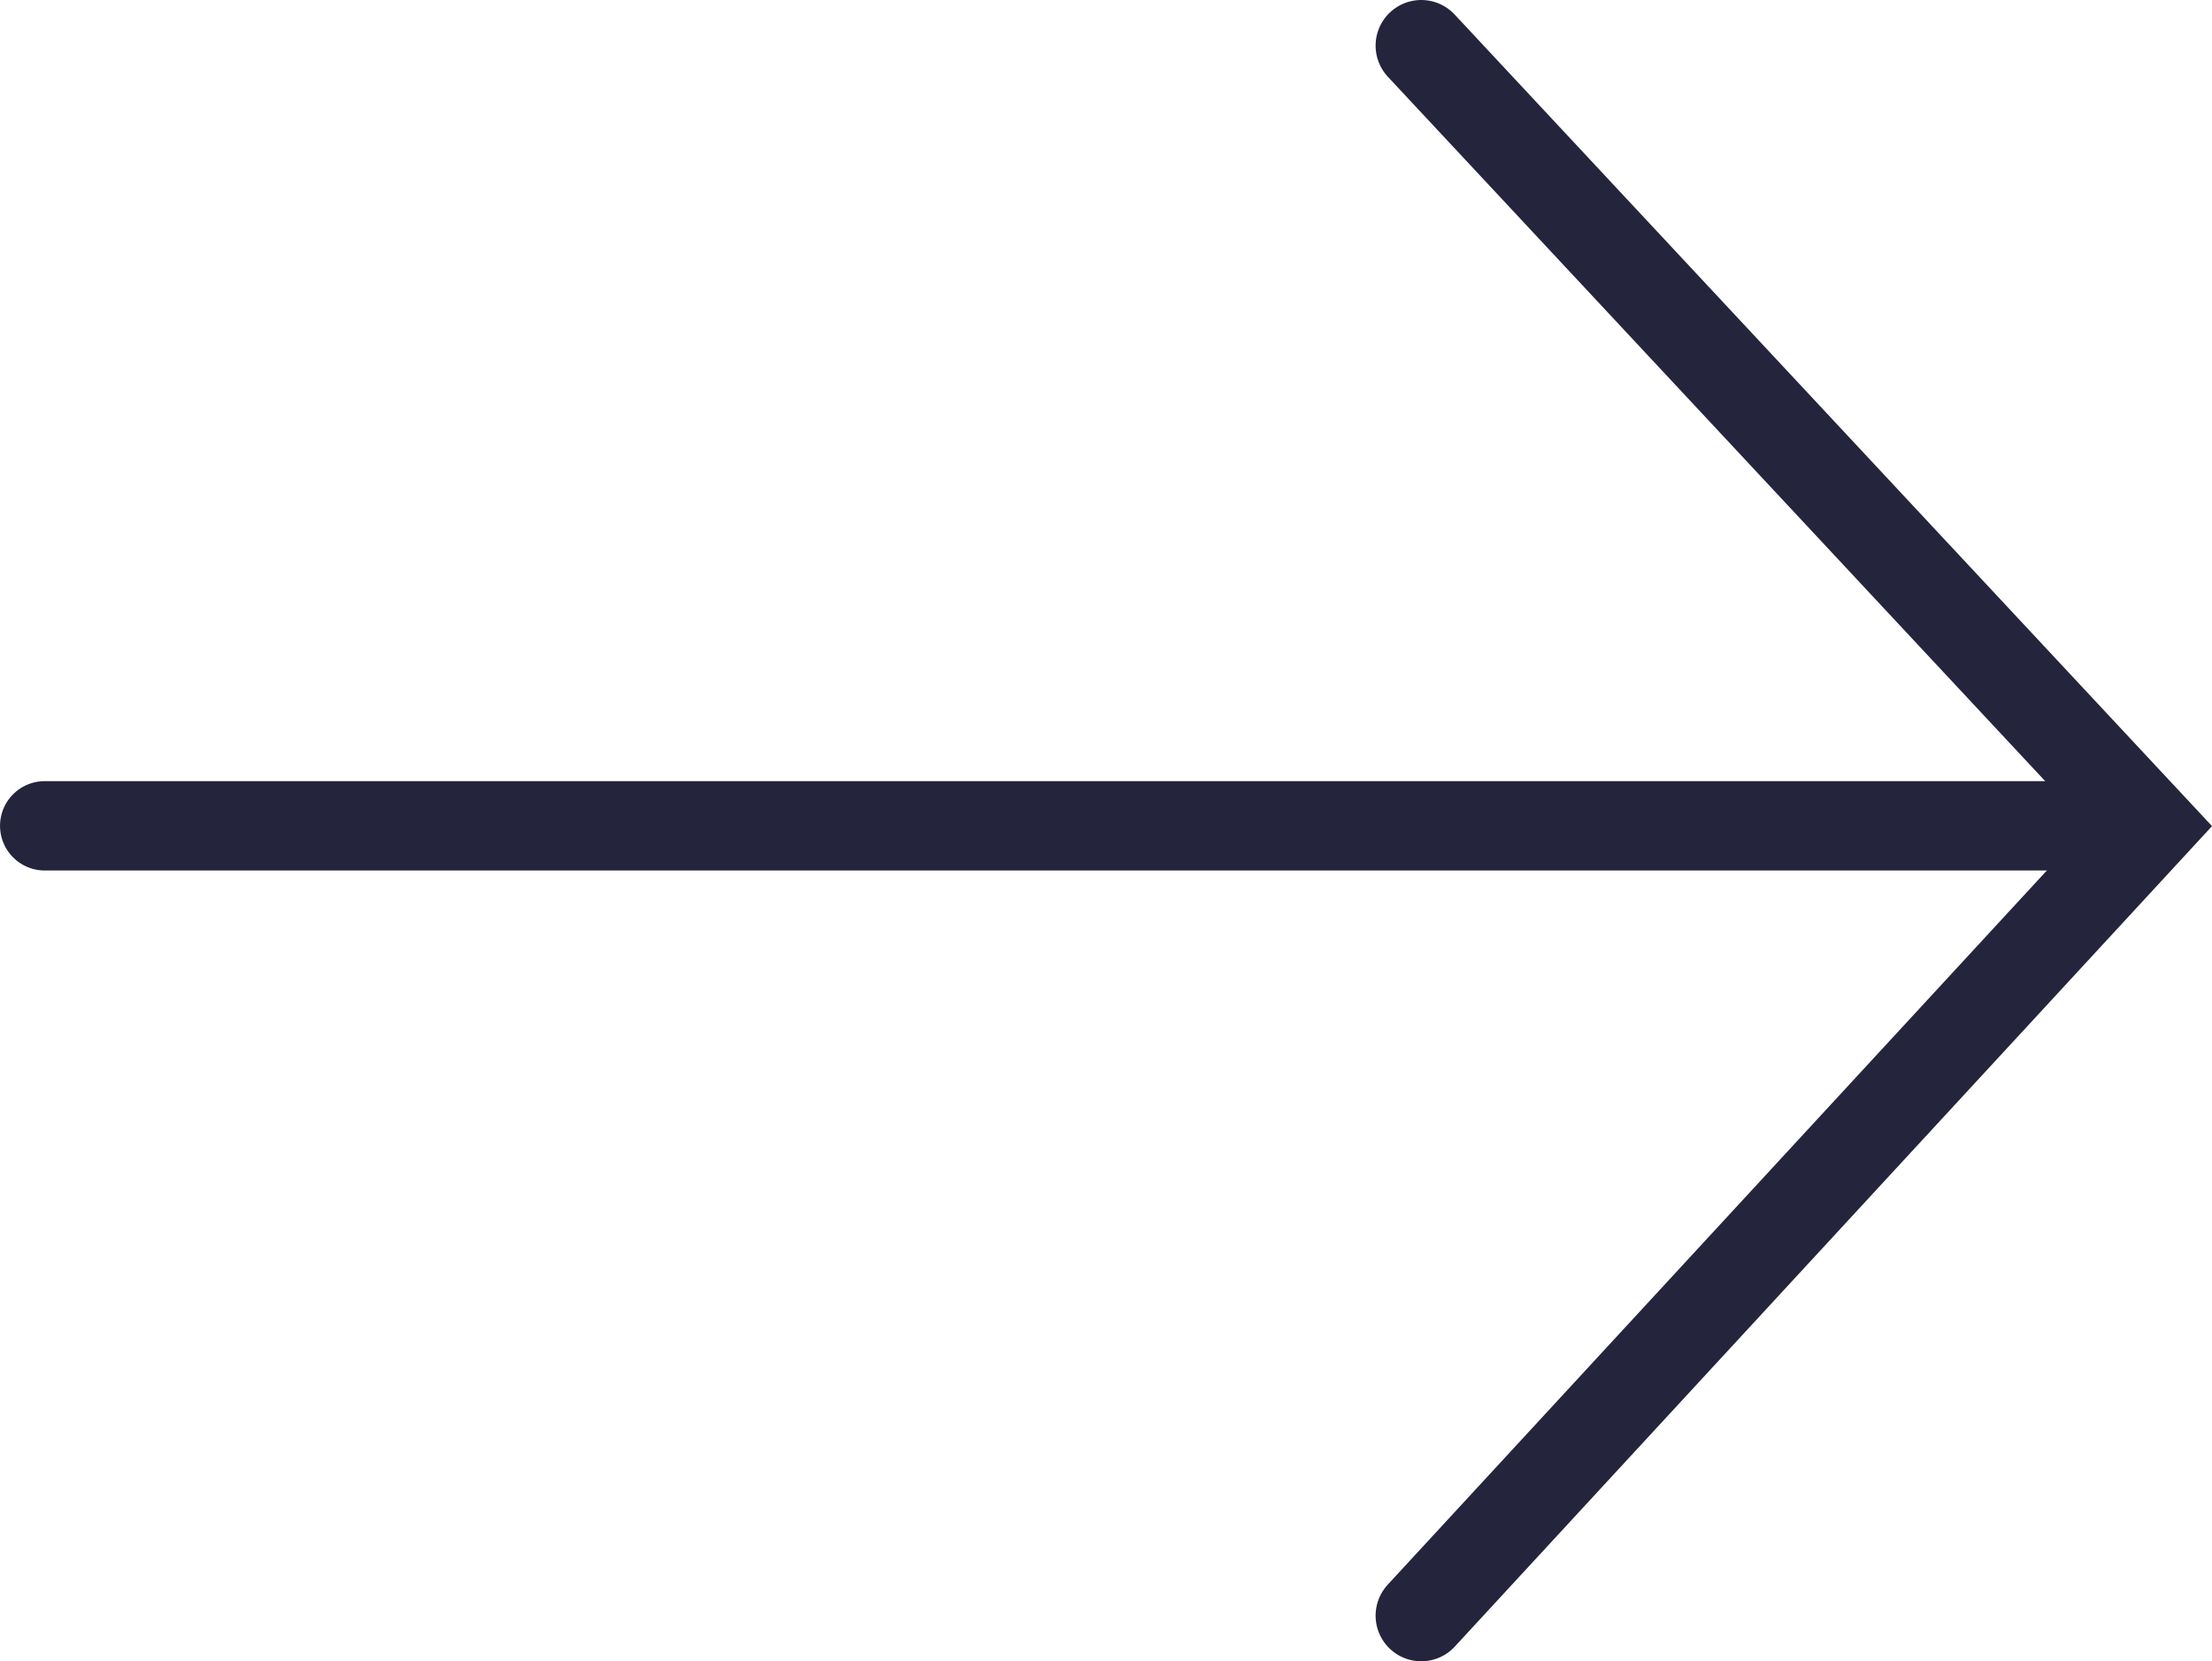 <svg xmlns="http://www.w3.org/2000/svg" id="Calque_2_-_copie_4" data-name="Calque 2 - copie 4" viewBox="0 0 508.89 382.14"><defs><style>.cls-1,.cls-2{fill:none;stroke:#24243c;stroke-linecap:round;stroke-miterlimit:10;}.cls-1{stroke-width:21px;}.cls-2{stroke-width:20.55px;}</style></defs><polyline class="cls-1" points="326.97 371.64 494.57 190.07 326.97 10.5"></polyline><line class="cls-2" x1="10.28" y1="189.96" x2="488.14" y2="189.96"></line></svg>